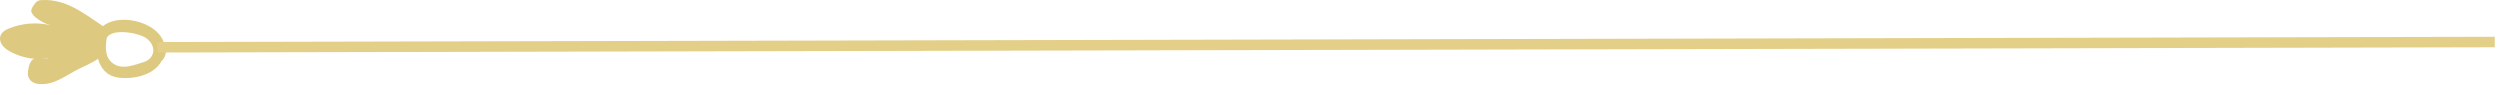 <?xml version="1.0" encoding="UTF-8"?>
<svg width="238px" height="9px" viewBox="0 0 238 9" version="1.1" xmlns="http://www.w3.org/2000/svg" xmlns:xlink="http://www.w3.org/1999/xlink">
    <title>4F716268-9C5A-4E90-B0C8-941C51B39F60</title>
    <g id="Element-Sheet" stroke="none" stroke-width="1" fill="none" fill-rule="evenodd">
        <g transform="translate(-338, -400)" id="Icons/ic-ornament-right-line-large">
            <g transform="translate(338, 400)">
                <g id="Line" transform="translate(119, 4.5) scale(-1, 1) translate(-119, -4.5) ">
                    <g id="Decor/Ornament-Flower" transform="translate(230, 4.5) scale(-1, 1) translate(-230, -4.5) translate(222, 0)" fill="#DEC980">
                        <path d="M0.101,3.265 C0.008,5.733 4.247,6.939 5.98,5.518 C7.942,6.833 9.526,8.1 11.784,8 C11.983,7.991 12.199,7.963 12.346,7.801 C12.529,7.597 12.902,7.121 12.79,6.854 C12.678,6.587 12.47,6.398 12.258,6.24 C11.856,5.942 11.412,5.723 10.95,5.597 C12.275,5.915 13.67,5.809 14.95,5.289 C15.293,5.15 15.669,4.929 15.763,4.511 C15.895,3.925 15.394,3.424 14.936,3.164 C14.169,2.727 13.33,2.473 12.481,2.406 C12.927,2.365 13.114,1.533 13.13,1 C13.141,0.645 12.92,0.325 12.654,0.172 C12.386,0.019 12.08,-7.99360578e-15 11.784,-7.99360578e-15 C10.487,0.001 9.504,0.832 8.308,1.433 C7.864,1.657 7,2.013 6.452,2.412 C6.202,1.496 5.623,0.789 4.576,0.628 C3.273,0.428 1.141,0.76 0.373,2.246 C0.307,2.194 -0.216,3 0.101,3.265 Z M1.733,4.273 C0.855,3.518 1.086,2.405 2.107,2.096 C2.919,1.847 3.94,1.419 4.765,1.815 C5.788,2.305 5.804,3.393 5.608,4.451 C5.328,4.836 4.749,4.951 4.182,4.951 C3.65,4.951 3.127,4.849 2.872,4.777 C2.483,4.666 2.064,4.558 1.733,4.273 Z M11.121,2.459 C11.348,2.381 11.584,2.381 11.821,2.394 C11.587,2.402 11.354,2.421 11.121,2.459 Z" id="Fill-4" transform="translate(7.892, 4.003) rotate(-180) translate(-7.892, -4.003) "></path>
                    </g>
                    <line x1="223" y1="4.5" x2="0.5" y2="4" id="Line-4" stroke="#E3CF87"></line>
                </g>
            </g>
        </g>
    </g>
</svg>
